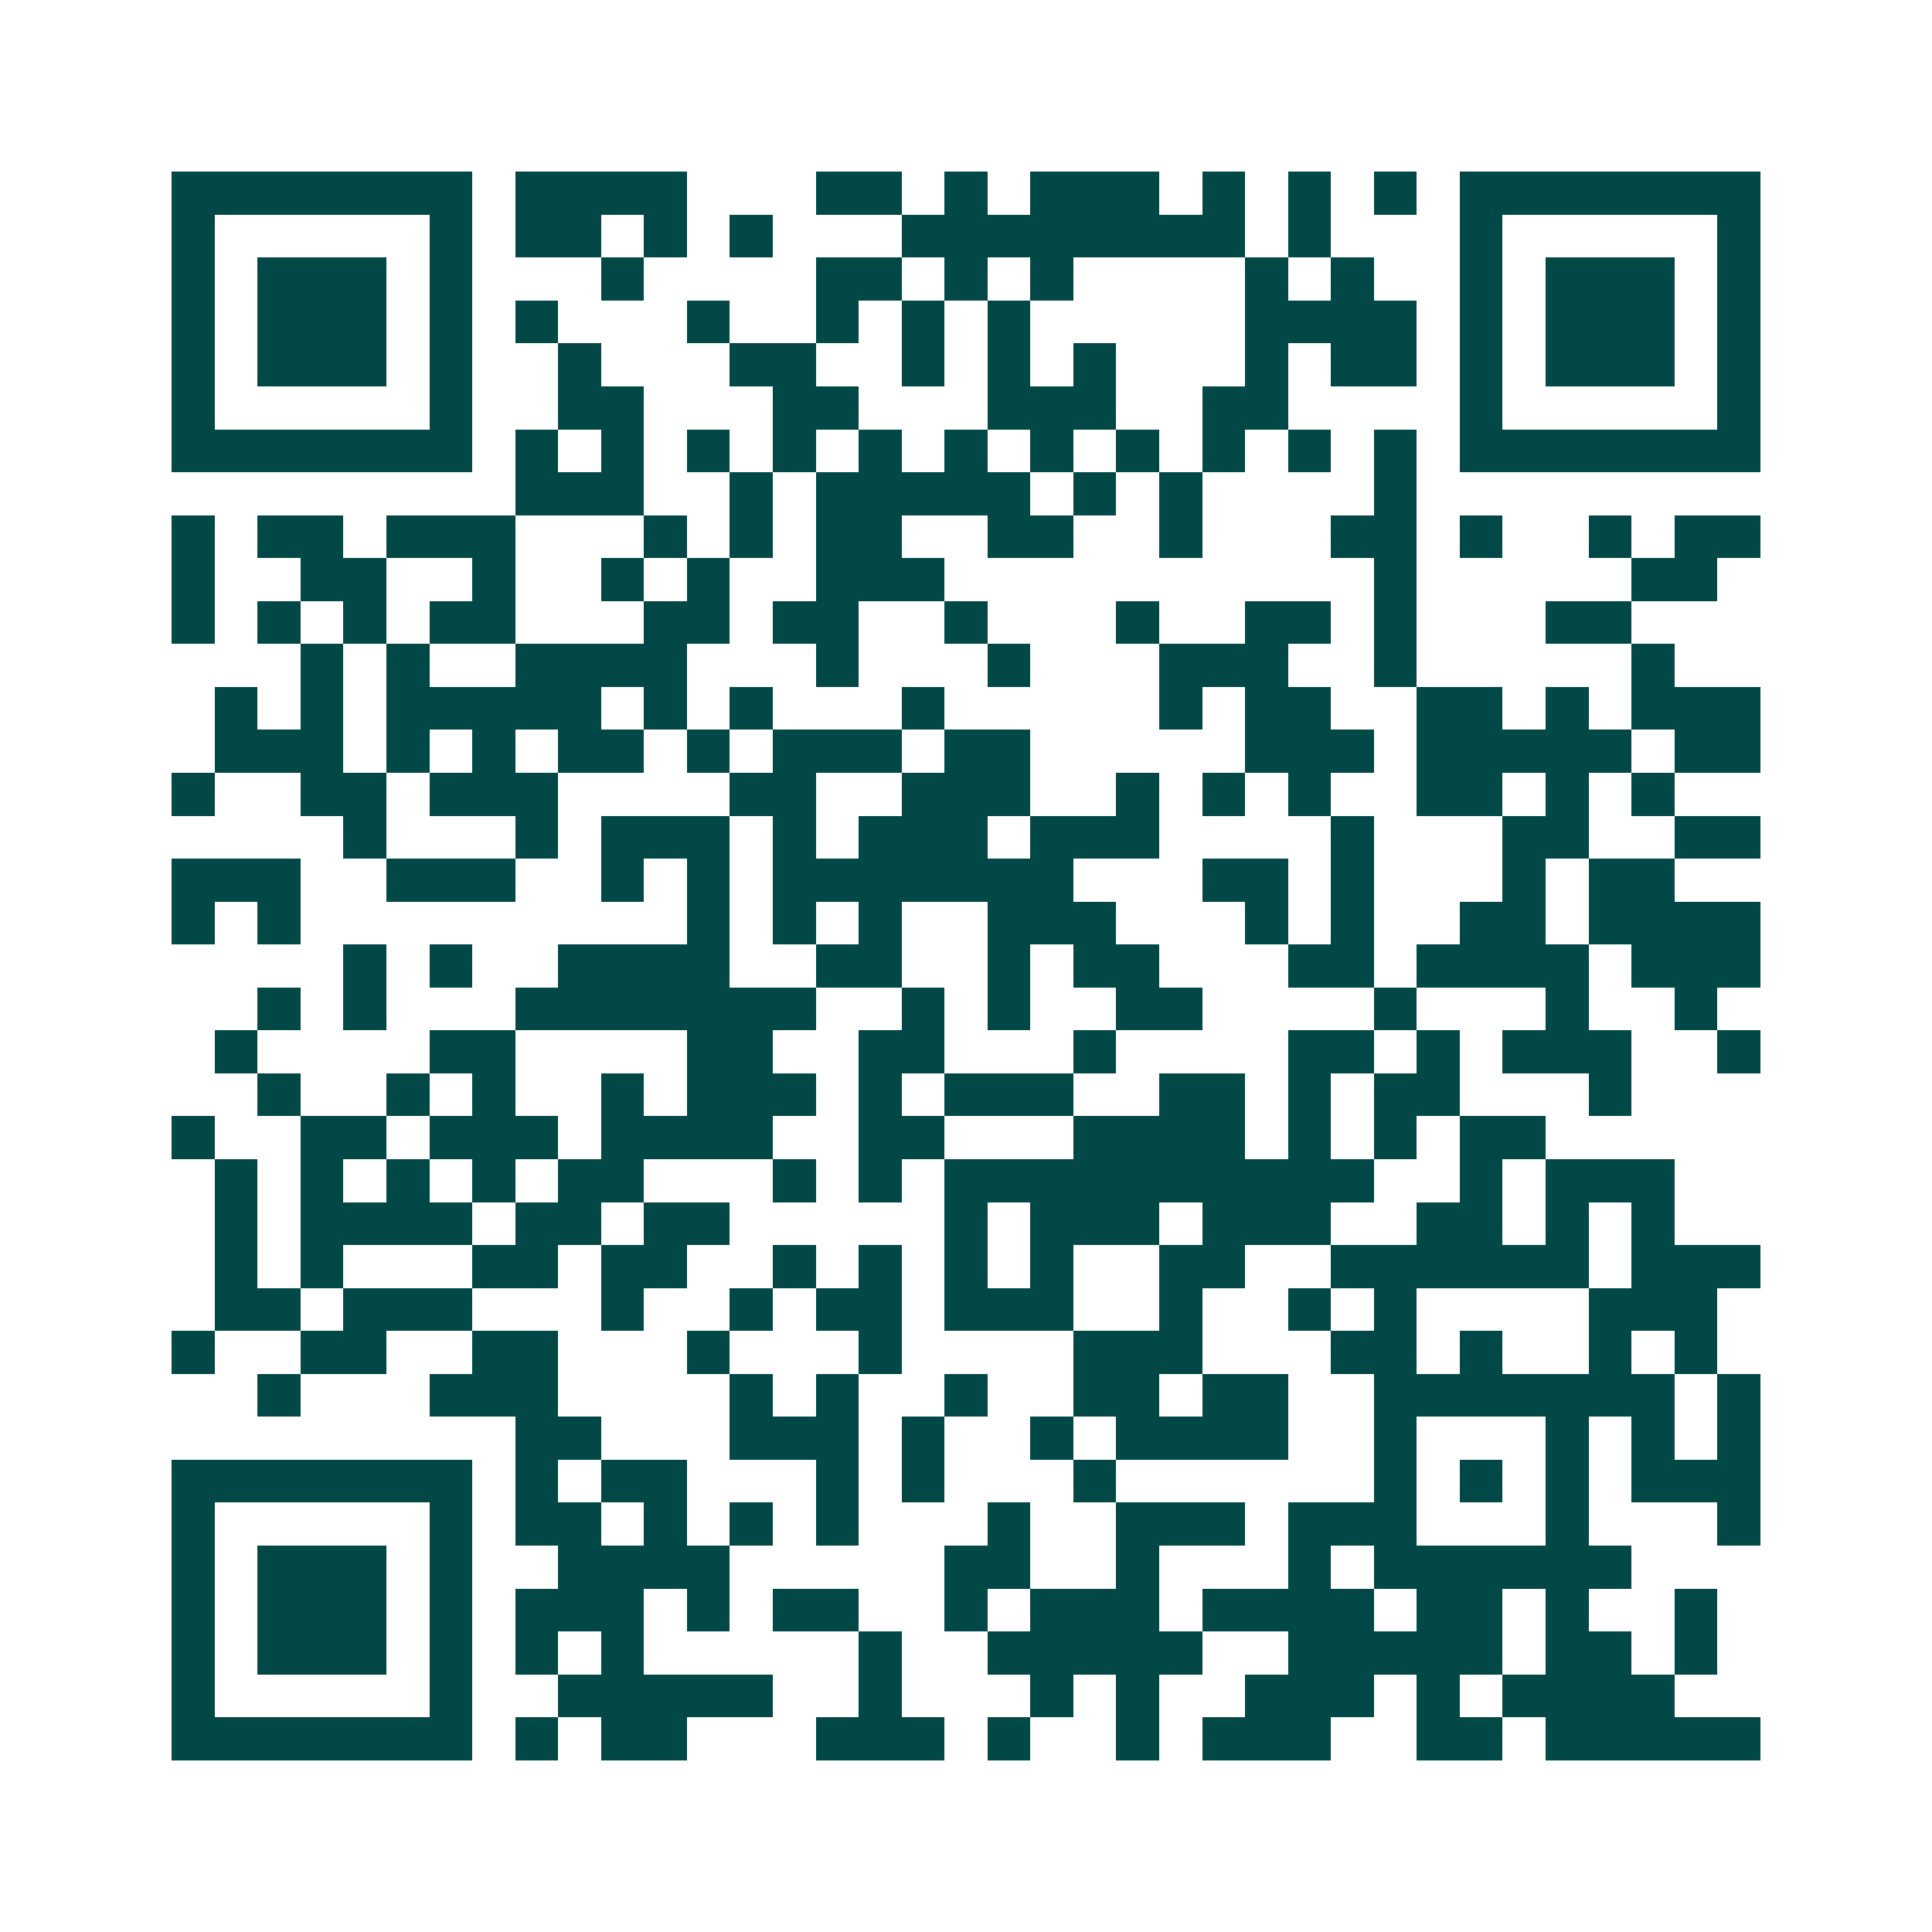 <svg xmlns="http://www.w3.org/2000/svg" width="200" height="200" viewBox="0 0 45 45" shape-rendering="crispEdges"><path fill="#ffffff" d="M0 0h45v45H0z"/><path stroke="#014847" d="M4 4.5h7m1 0h4m3 0h2m1 0h1m1 0h3m1 0h1m1 0h1m1 0h1m1 0h7M4 5.5h1m5 0h1m1 0h2m1 0h1m1 0h1m3 0h8m1 0h1m3 0h1m5 0h1M4 6.5h1m1 0h3m1 0h1m3 0h1m4 0h2m1 0h1m1 0h1m4 0h1m1 0h1m2 0h1m1 0h3m1 0h1M4 7.5h1m1 0h3m1 0h1m1 0h1m3 0h1m2 0h1m1 0h1m1 0h1m5 0h4m1 0h1m1 0h3m1 0h1M4 8.5h1m1 0h3m1 0h1m2 0h1m3 0h2m2 0h1m1 0h1m1 0h1m3 0h1m1 0h2m1 0h1m1 0h3m1 0h1M4 9.5h1m5 0h1m2 0h2m3 0h2m3 0h3m2 0h2m4 0h1m5 0h1M4 10.5h7m1 0h1m1 0h1m1 0h1m1 0h1m1 0h1m1 0h1m1 0h1m1 0h1m1 0h1m1 0h1m1 0h1m1 0h7M12 11.5h3m2 0h1m1 0h5m1 0h1m1 0h1m4 0h1M4 12.5h1m1 0h2m1 0h3m3 0h1m1 0h1m1 0h2m2 0h2m2 0h1m3 0h2m1 0h1m2 0h1m1 0h2M4 13.5h1m2 0h2m2 0h1m2 0h1m1 0h1m2 0h3m10 0h1m5 0h2M4 14.5h1m1 0h1m1 0h1m1 0h2m3 0h2m1 0h2m2 0h1m3 0h1m2 0h2m1 0h1m3 0h2M7 15.5h1m1 0h1m2 0h4m3 0h1m3 0h1m3 0h3m2 0h1m5 0h1M5 16.5h1m1 0h1m1 0h5m1 0h1m1 0h1m3 0h1m5 0h1m1 0h2m2 0h2m1 0h1m1 0h3M5 17.5h3m1 0h1m1 0h1m1 0h2m1 0h1m1 0h3m1 0h2m5 0h3m1 0h5m1 0h2M4 18.5h1m2 0h2m1 0h3m4 0h2m2 0h3m2 0h1m1 0h1m1 0h1m2 0h2m1 0h1m1 0h1M8 19.5h1m3 0h1m1 0h3m1 0h1m1 0h3m1 0h3m4 0h1m3 0h2m2 0h2M4 20.5h3m2 0h3m2 0h1m1 0h1m1 0h7m3 0h2m1 0h1m3 0h1m1 0h2M4 21.5h1m1 0h1m9 0h1m1 0h1m1 0h1m2 0h3m3 0h1m1 0h1m2 0h2m1 0h4M8 22.5h1m1 0h1m2 0h4m2 0h2m2 0h1m1 0h2m3 0h2m1 0h4m1 0h3M6 23.5h1m1 0h1m3 0h7m2 0h1m1 0h1m2 0h2m4 0h1m3 0h1m2 0h1M5 24.5h1m4 0h2m4 0h2m2 0h2m3 0h1m4 0h2m1 0h1m1 0h3m2 0h1M6 25.5h1m2 0h1m1 0h1m2 0h1m1 0h3m1 0h1m1 0h3m2 0h2m1 0h1m1 0h2m3 0h1M4 26.5h1m2 0h2m1 0h3m1 0h4m2 0h2m3 0h4m1 0h1m1 0h1m1 0h2M5 27.5h1m1 0h1m1 0h1m1 0h1m1 0h2m3 0h1m1 0h1m1 0h10m2 0h1m1 0h3M5 28.5h1m1 0h4m1 0h2m1 0h2m5 0h1m1 0h3m1 0h3m2 0h2m1 0h1m1 0h1M5 29.5h1m1 0h1m3 0h2m1 0h2m2 0h1m1 0h1m1 0h1m1 0h1m2 0h2m2 0h6m1 0h3M5 30.5h2m1 0h3m3 0h1m2 0h1m1 0h2m1 0h3m2 0h1m2 0h1m1 0h1m4 0h3M4 31.5h1m2 0h2m2 0h2m3 0h1m3 0h1m4 0h3m3 0h2m1 0h1m2 0h1m1 0h1M6 32.5h1m3 0h3m4 0h1m1 0h1m2 0h1m2 0h2m1 0h2m2 0h7m1 0h1M12 33.5h2m3 0h3m1 0h1m2 0h1m1 0h4m2 0h1m3 0h1m1 0h1m1 0h1M4 34.5h7m1 0h1m1 0h2m3 0h1m1 0h1m3 0h1m6 0h1m1 0h1m1 0h1m1 0h3M4 35.5h1m5 0h1m1 0h2m1 0h1m1 0h1m1 0h1m3 0h1m2 0h3m1 0h3m3 0h1m3 0h1M4 36.5h1m1 0h3m1 0h1m2 0h4m5 0h2m2 0h1m3 0h1m1 0h6M4 37.5h1m1 0h3m1 0h1m1 0h3m1 0h1m1 0h2m2 0h1m1 0h3m1 0h4m1 0h2m1 0h1m2 0h1M4 38.5h1m1 0h3m1 0h1m1 0h1m1 0h1m5 0h1m2 0h5m2 0h5m1 0h2m1 0h1M4 39.5h1m5 0h1m2 0h5m2 0h1m3 0h1m1 0h1m2 0h3m1 0h1m1 0h4M4 40.5h7m1 0h1m1 0h2m3 0h3m1 0h1m2 0h1m1 0h3m2 0h2m1 0h5"/></svg>
